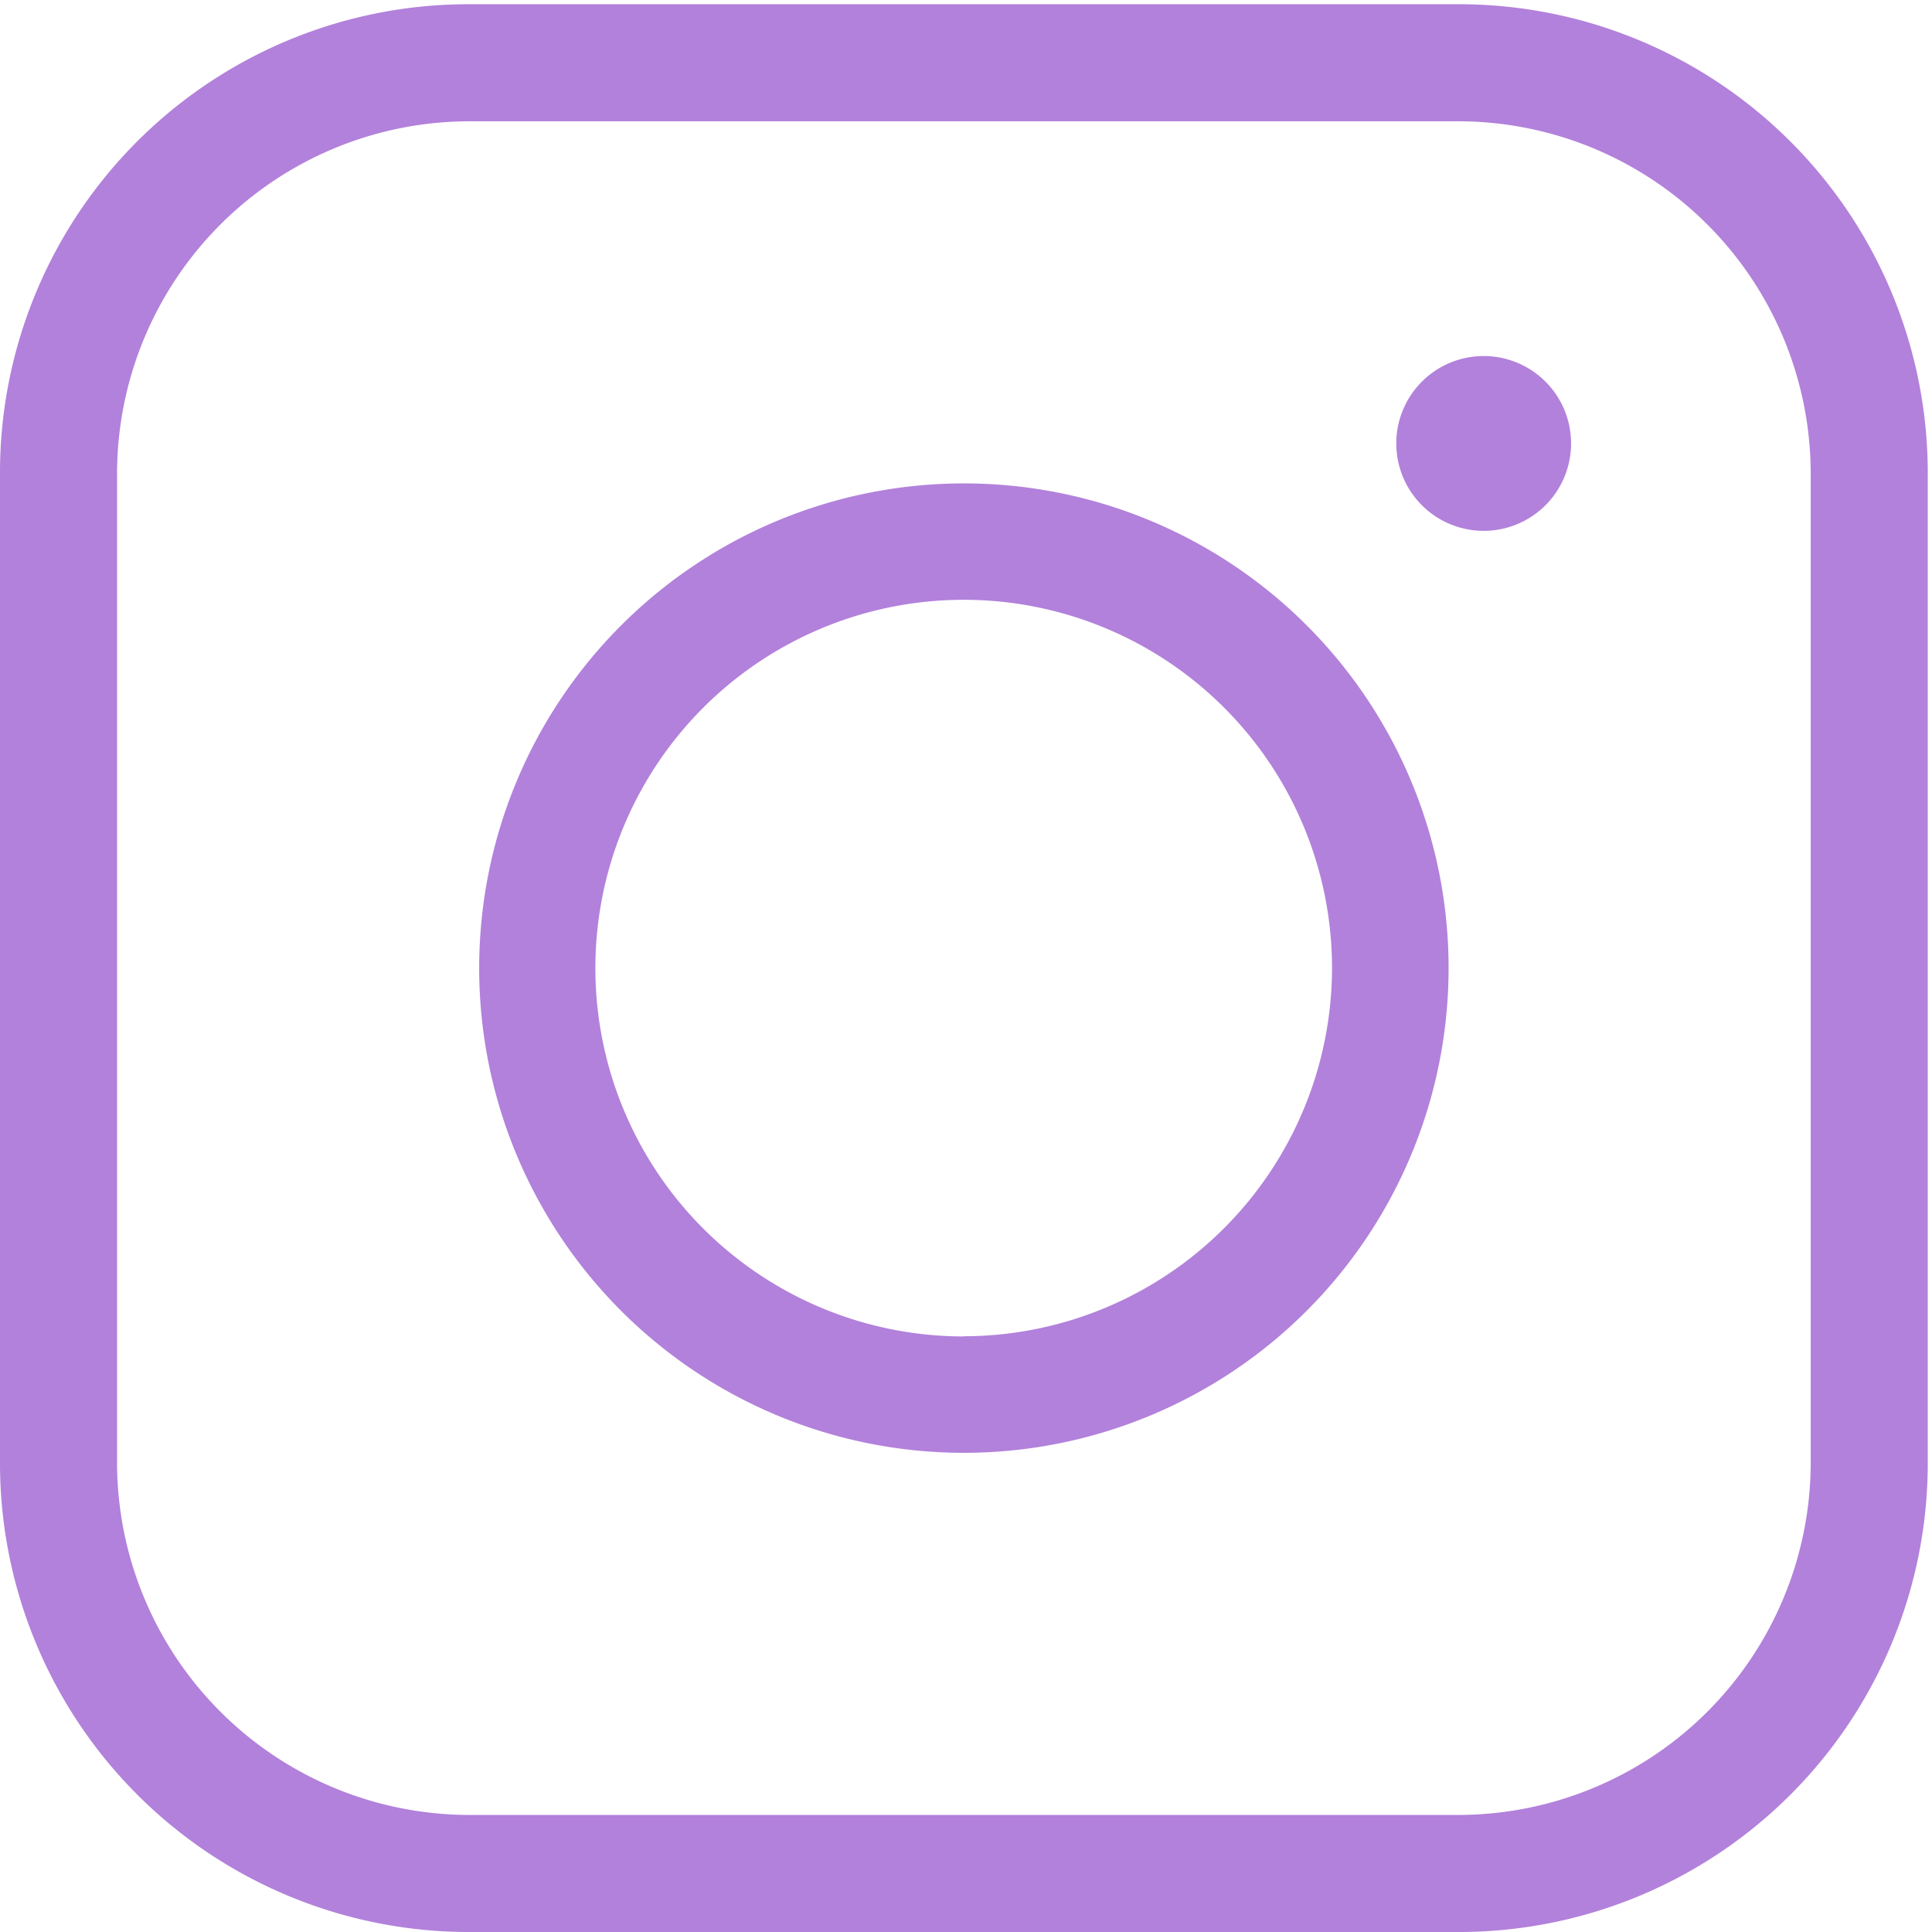 <svg xmlns="http://www.w3.org/2000/svg" xmlns:xlink="http://www.w3.org/1999/xlink" width="42" height="42" viewBox="0 0 42 42">
  <defs>
    <clipPath id="clip-path">
      <path id="Pfad_794" data-name="Pfad 794" d="M0,0H42V42H0Z" fill="none"/>
    </clipPath>
  </defs>
  <g id="Gruppe_4" data-name="Gruppe 4" transform="translate(0 0.141)">
    <g id="Gruppe_maskieren_1" data-name="Gruppe maskieren 1" transform="translate(0 -0.141)" clip-path="url(#clip-path)">
      <path id="Pfad_444" data-name="Pfad 444" d="M31.745,0H10.163A10.182,10.182,0,0,0,0,10.163V31.745A10.192,10.192,0,0,0,10.163,41.908H31.745A10.192,10.192,0,0,0,41.908,31.745V10.163A10.192,10.192,0,0,0,31.745,0m7.618,31.745a7.666,7.666,0,0,1-7.618,7.618H10.163a7.666,7.666,0,0,1-7.618-7.618V10.163a7.666,7.666,0,0,1,7.618-7.618H31.745a7.666,7.666,0,0,1,7.618,7.618Z" transform="translate(0 0.092)" fill="#b281db"/>
      <path id="Pfad_445" data-name="Pfad 445" d="M17.5,6.96A10.537,10.537,0,1,0,28.034,17.5,10.533,10.533,0,0,0,17.5,6.96m0,18.544A8.007,8.007,0,1,1,25.5,17.5,8.016,8.016,0,0,1,17.5,25.5" transform="translate(3.457 3.549)" fill="#b281db"/>
      <path id="Pfad_446" data-name="Pfad 446" d="M22.181,5.11a1.9,1.9,0,1,1-1.9,1.9,1.9,1.9,0,0,1,1.9-1.9" transform="translate(10.073 2.63)" fill="#b281db"/>
    </g>
  </g>
</svg>
